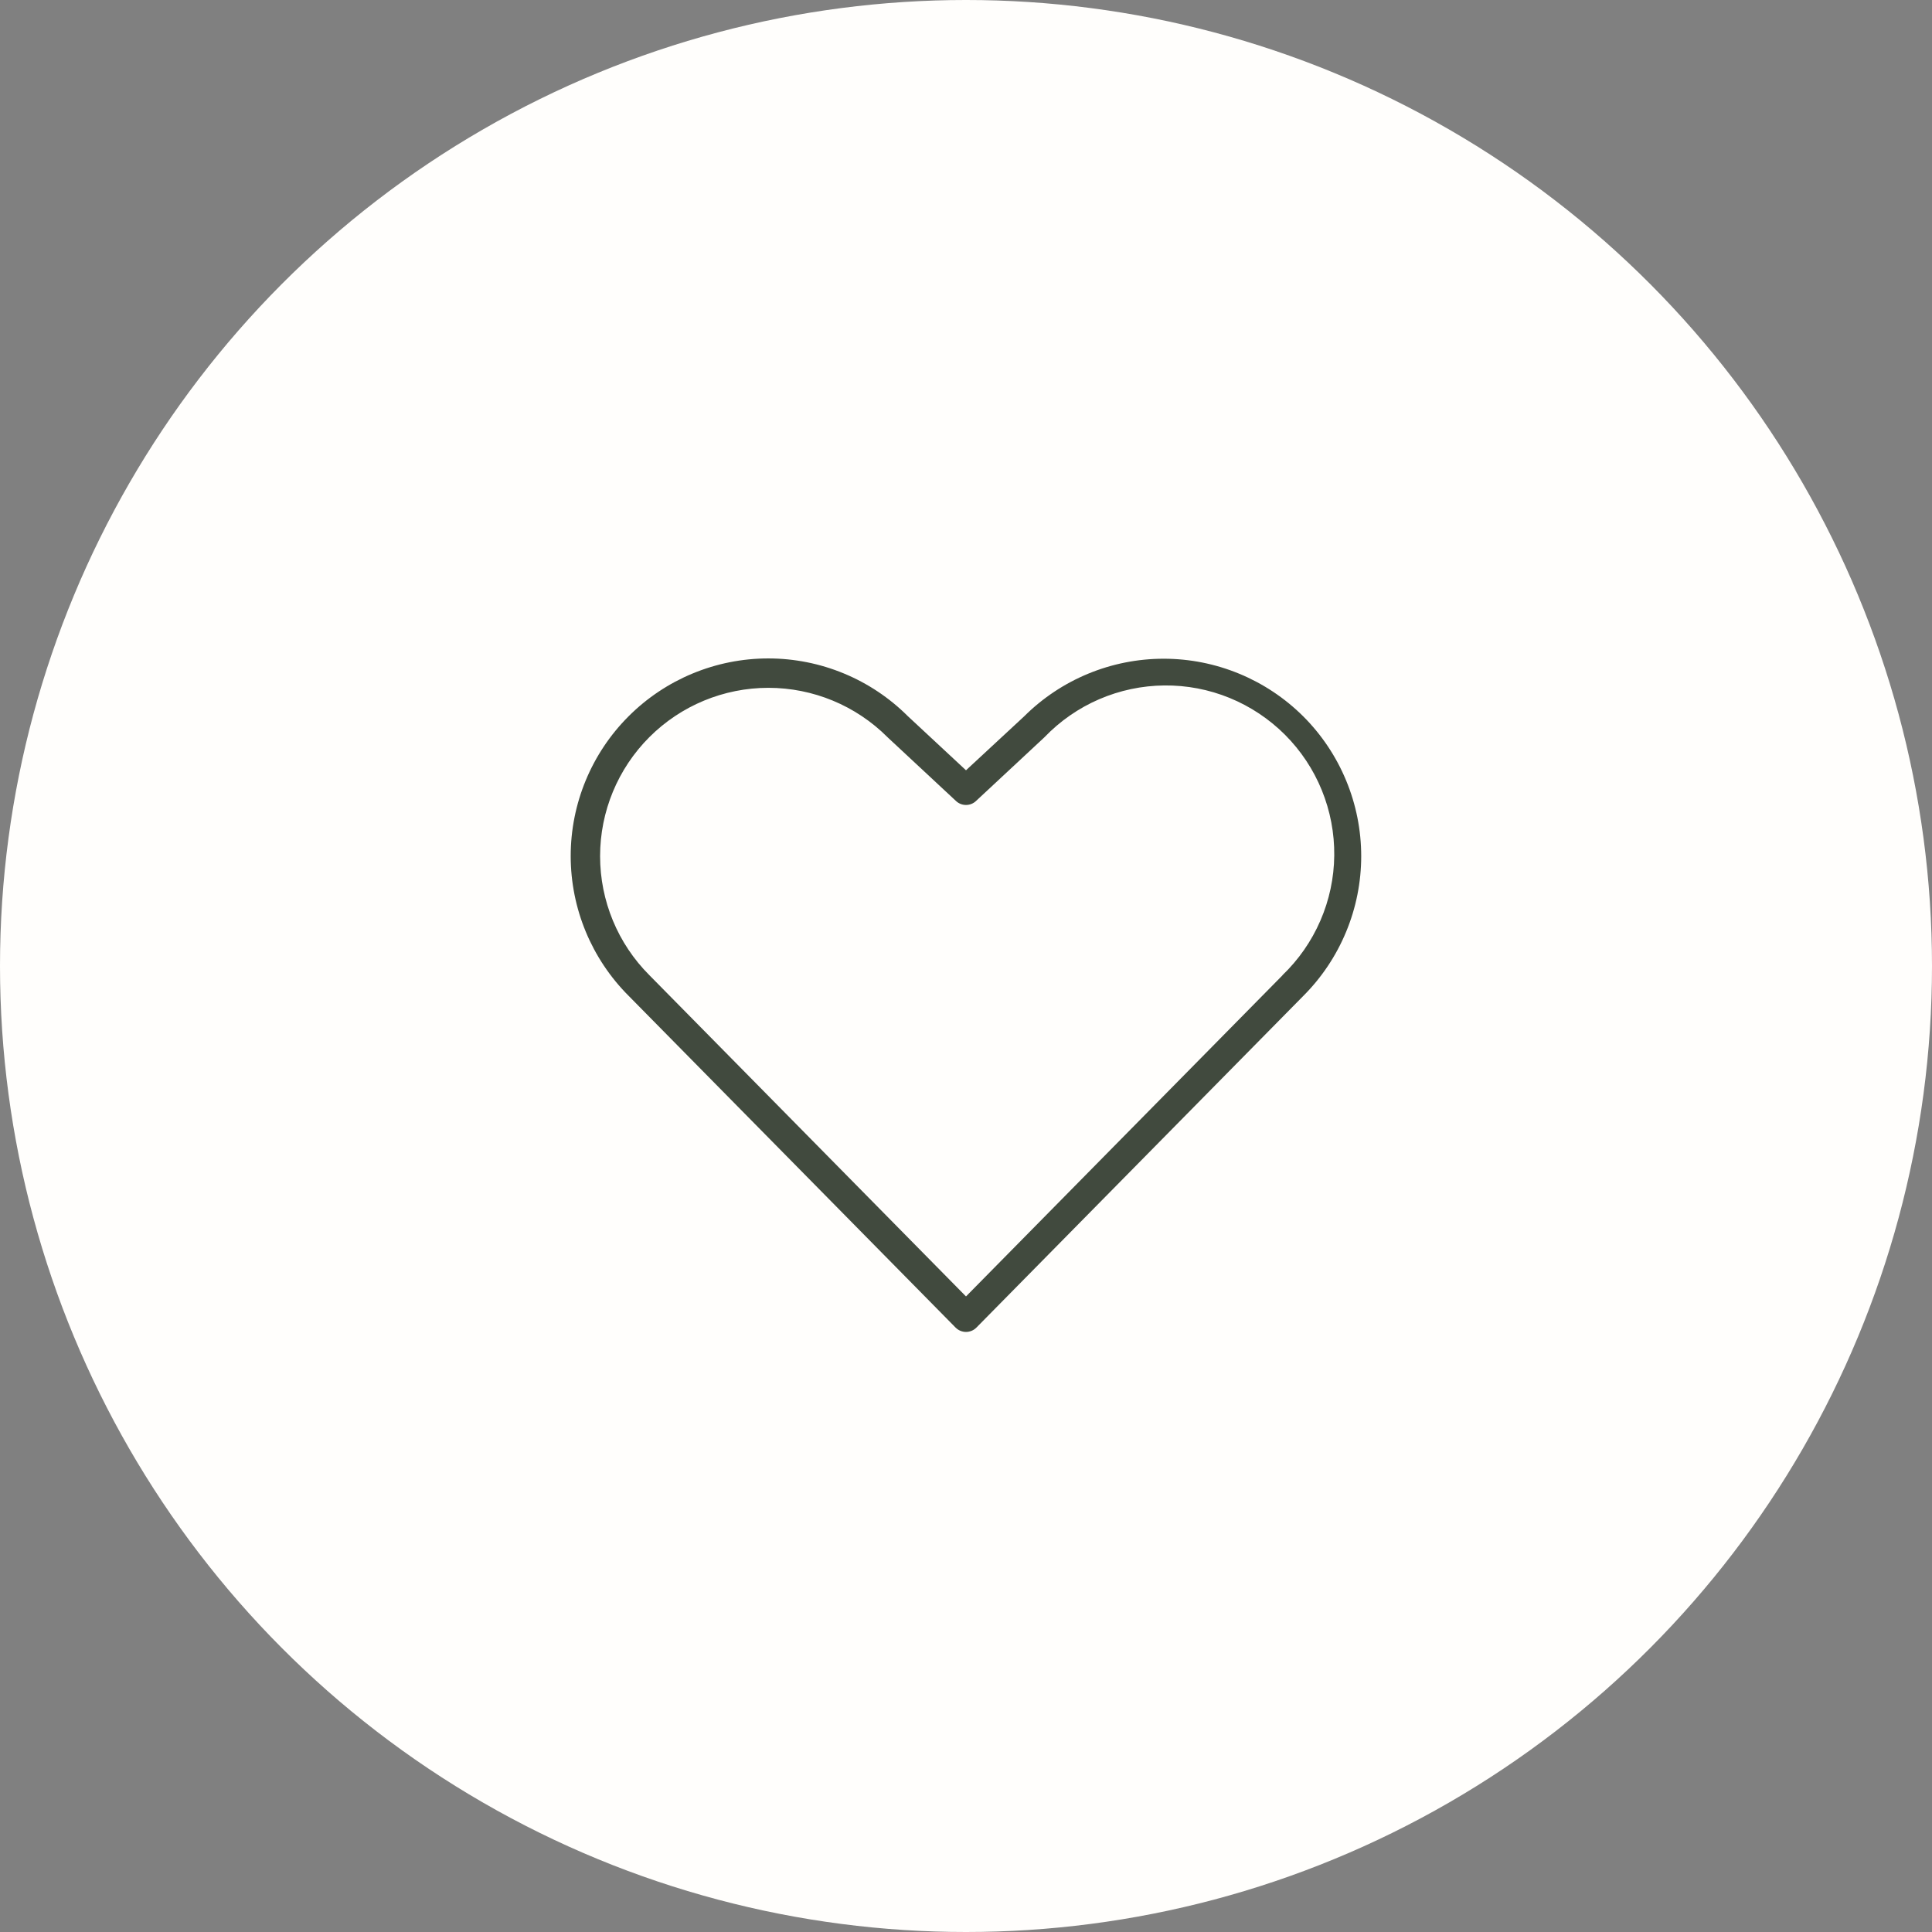 <svg xmlns="http://www.w3.org/2000/svg" fill="none" viewBox="0 0 66 66" height="66" width="66">
<rect x="0" y="0" width="66" height="66" fill="#808080" stroke="none"/>
<circle fill="#FFFEFC" r="33" cy="33" cx="33"></circle>
<path fill="#414A3E" d="M44.523 24.474C43.256 23.212 41.541 22.503 39.753 22.503C37.965 22.503 36.25 23.212 34.984 24.474L33 26.314L31.016 24.468C29.75 23.203 28.033 22.492 26.242 22.493C24.452 22.494 22.735 23.206 21.47 24.473C20.205 25.739 19.495 27.457 19.496 29.247C19.497 31.037 20.209 32.754 21.475 34.019L32.644 45.352C32.691 45.399 32.746 45.436 32.807 45.462C32.868 45.487 32.934 45.501 33 45.501C33.066 45.501 33.132 45.487 33.193 45.462C33.255 45.436 33.31 45.399 33.356 45.352L44.523 34.022C45.15 33.395 45.647 32.651 45.986 31.831C46.326 31.012 46.501 30.134 46.501 29.248C46.501 28.361 46.326 27.483 45.986 26.664C45.647 25.845 45.15 25.101 44.523 24.474ZM43.814 33.316L33 44.288L22.184 33.314C21.105 32.236 20.5 30.773 20.5 29.248C20.5 27.723 21.105 26.26 22.184 25.181C23.262 24.103 24.725 23.497 26.25 23.497C27.775 23.497 29.238 24.103 30.316 25.181L30.329 25.194L32.659 27.364C32.752 27.451 32.873 27.499 33 27.499C33.127 27.499 33.249 27.451 33.341 27.364L35.671 25.194L35.684 25.181C36.214 24.63 36.849 24.189 37.551 23.886C38.254 23.583 39.01 23.423 39.775 23.416C40.54 23.408 41.298 23.553 42.007 23.843C42.715 24.133 43.358 24.561 43.899 25.102C44.439 25.643 44.867 26.287 45.155 26.995C45.444 27.704 45.588 28.463 45.58 29.228C45.572 29.993 45.411 30.749 45.106 31.451C44.802 32.153 44.361 32.787 43.809 33.316H43.814Z"></path>
</svg>
